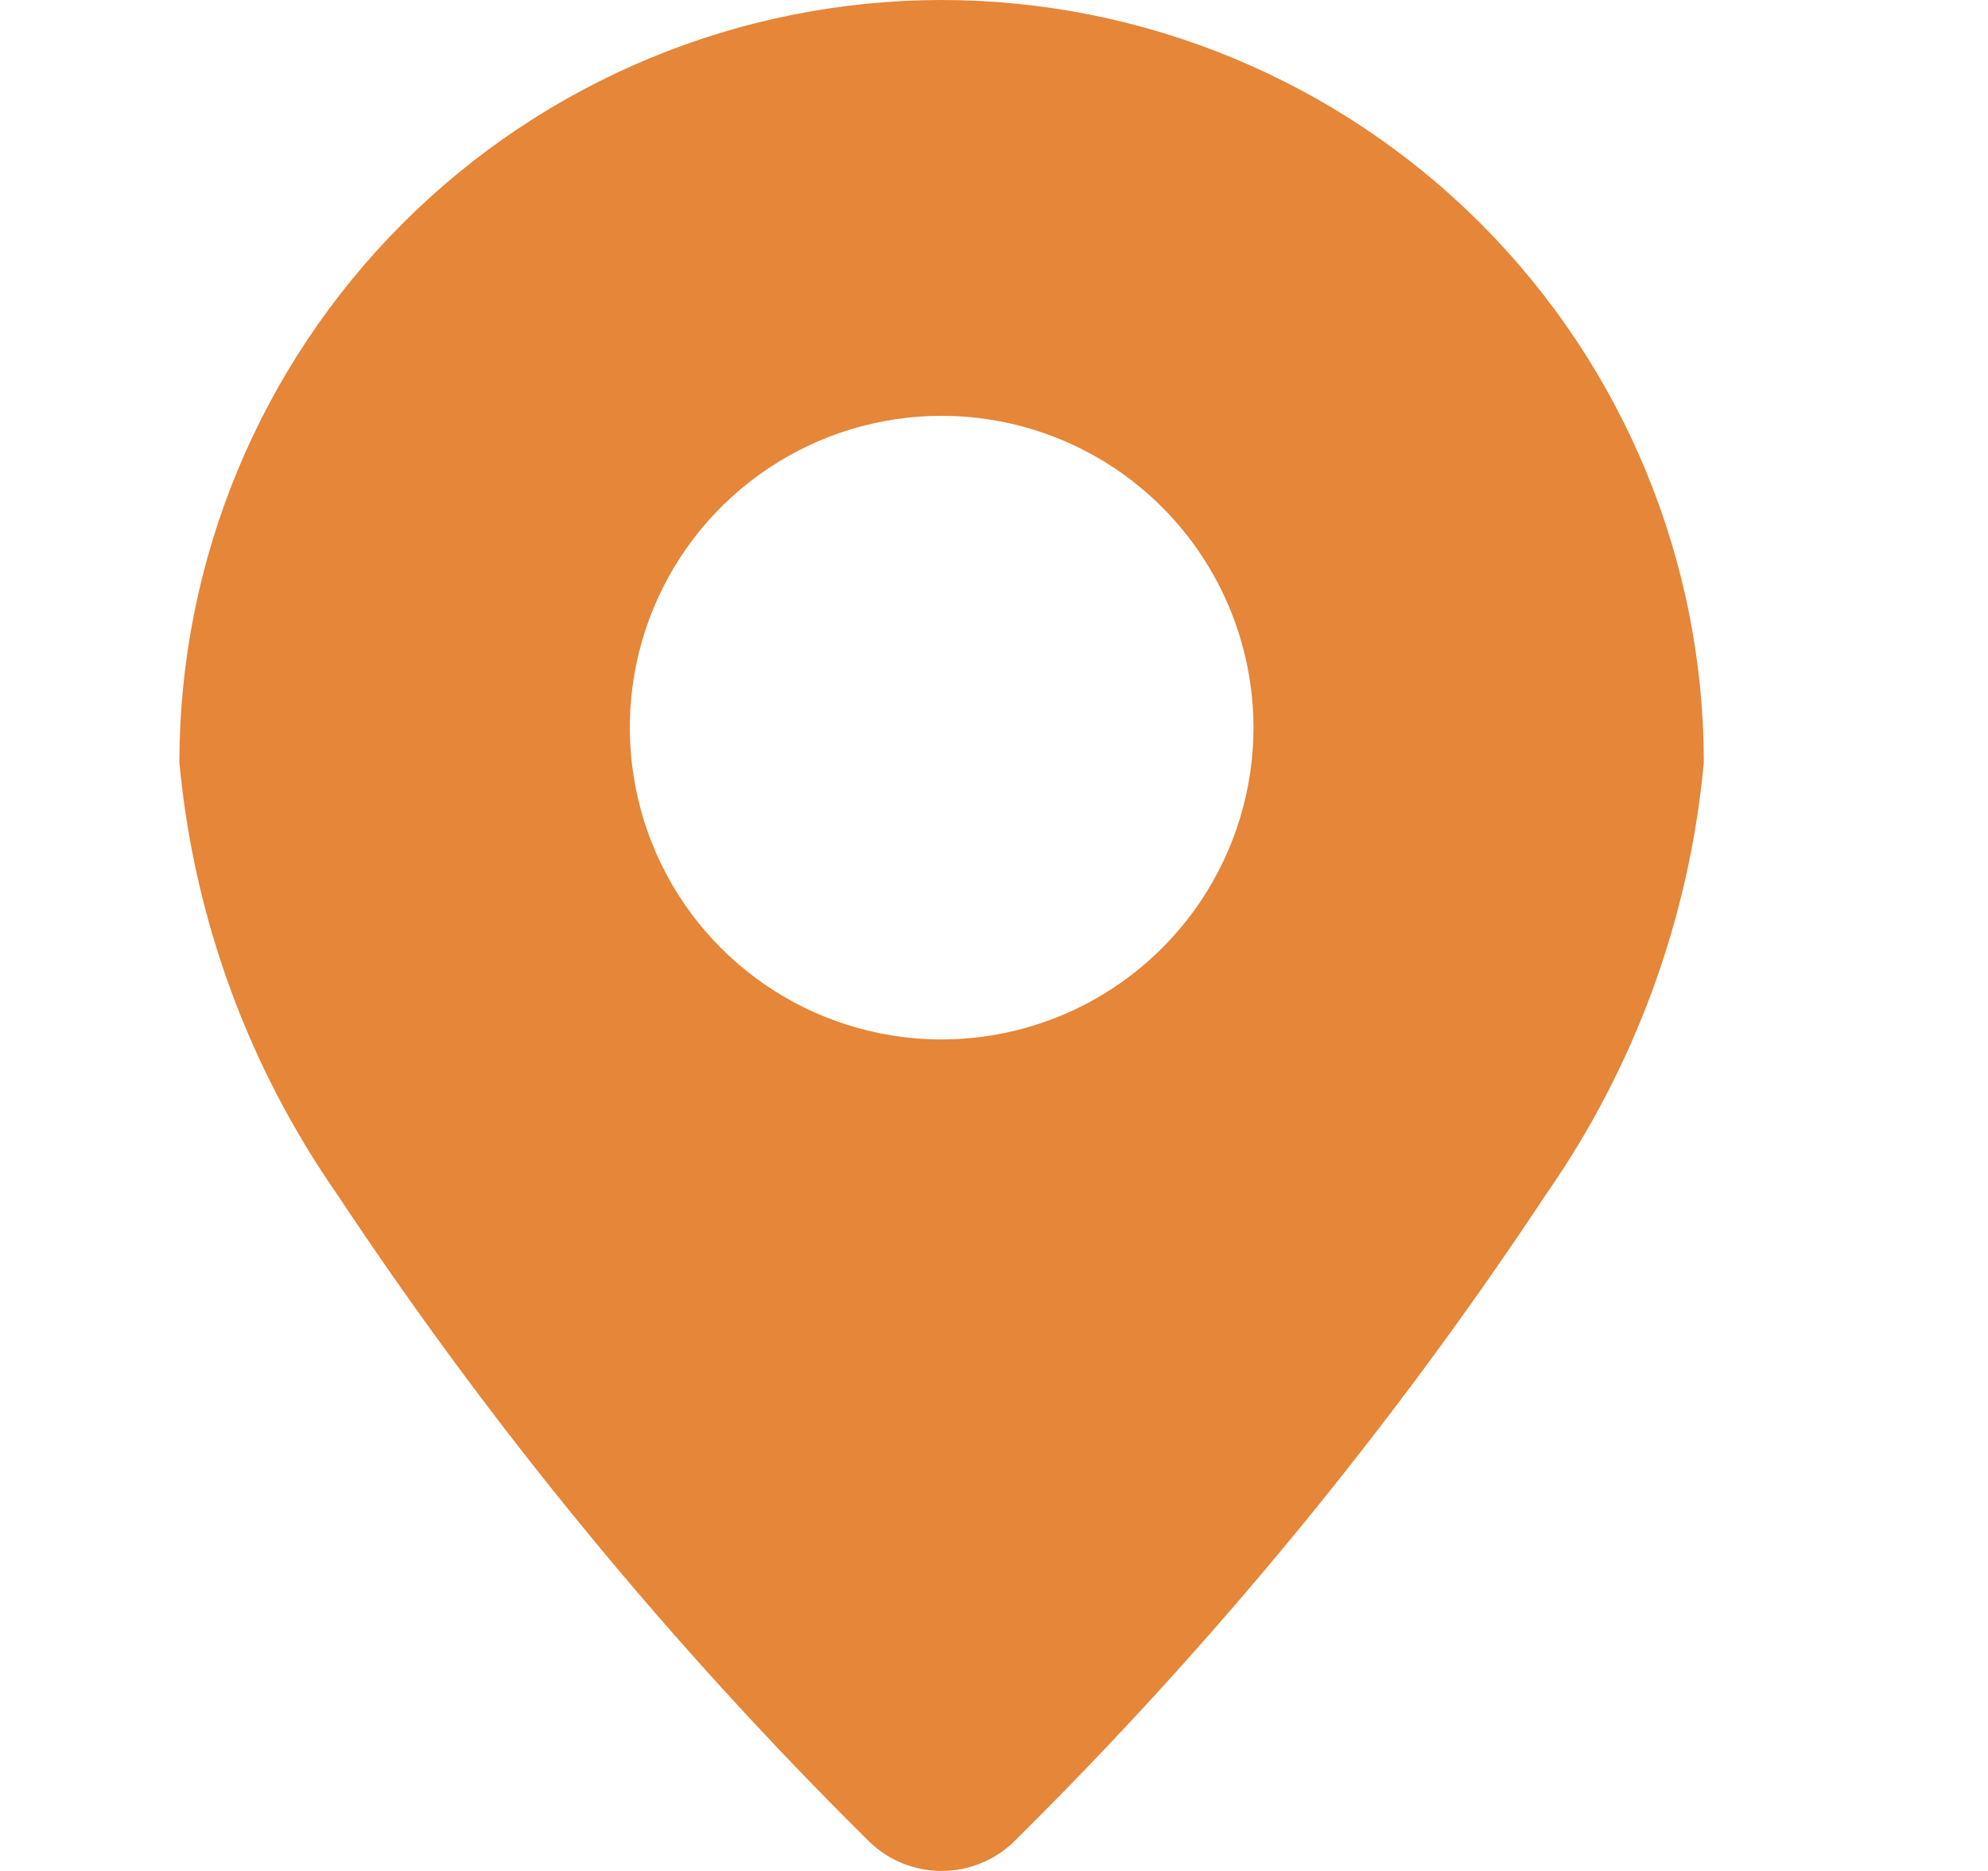 <?xml version="1.0" encoding="UTF-8"?> <svg xmlns="http://www.w3.org/2000/svg" width="17" height="16" viewBox="0 0 17 16" fill="none"><path fill-rule="evenodd" clip-rule="evenodd" d="M8.052 0C6.324 0.001 4.666 0.688 3.444 1.91C2.222 3.133 1.535 4.79 1.534 6.519C1.656 7.846 2.121 9.119 2.882 10.212C4.205 12.209 5.73 14.064 7.432 15.748C7.598 15.91 7.821 16 8.052 16C8.284 16 8.506 15.91 8.672 15.748C10.375 14.064 11.9 12.209 13.222 10.212C13.984 9.119 14.448 7.846 14.57 6.519C14.569 4.79 13.883 3.133 12.66 1.91C11.438 0.688 9.781 0.001 8.052 0ZM8.052 3.556C7.525 3.556 7.009 3.712 6.571 4.005C6.132 4.298 5.79 4.714 5.588 5.202C5.387 5.689 5.334 6.225 5.437 6.742C5.539 7.26 5.793 7.735 6.166 8.108C6.539 8.481 7.014 8.735 7.532 8.838C8.049 8.941 8.585 8.888 9.072 8.686C9.56 8.484 9.976 8.142 10.269 7.704C10.562 7.265 10.719 6.75 10.719 6.222C10.718 5.515 10.437 4.837 9.937 4.337C9.437 3.837 8.759 3.556 8.052 3.556Z" fill="#E58638"></path></svg> 